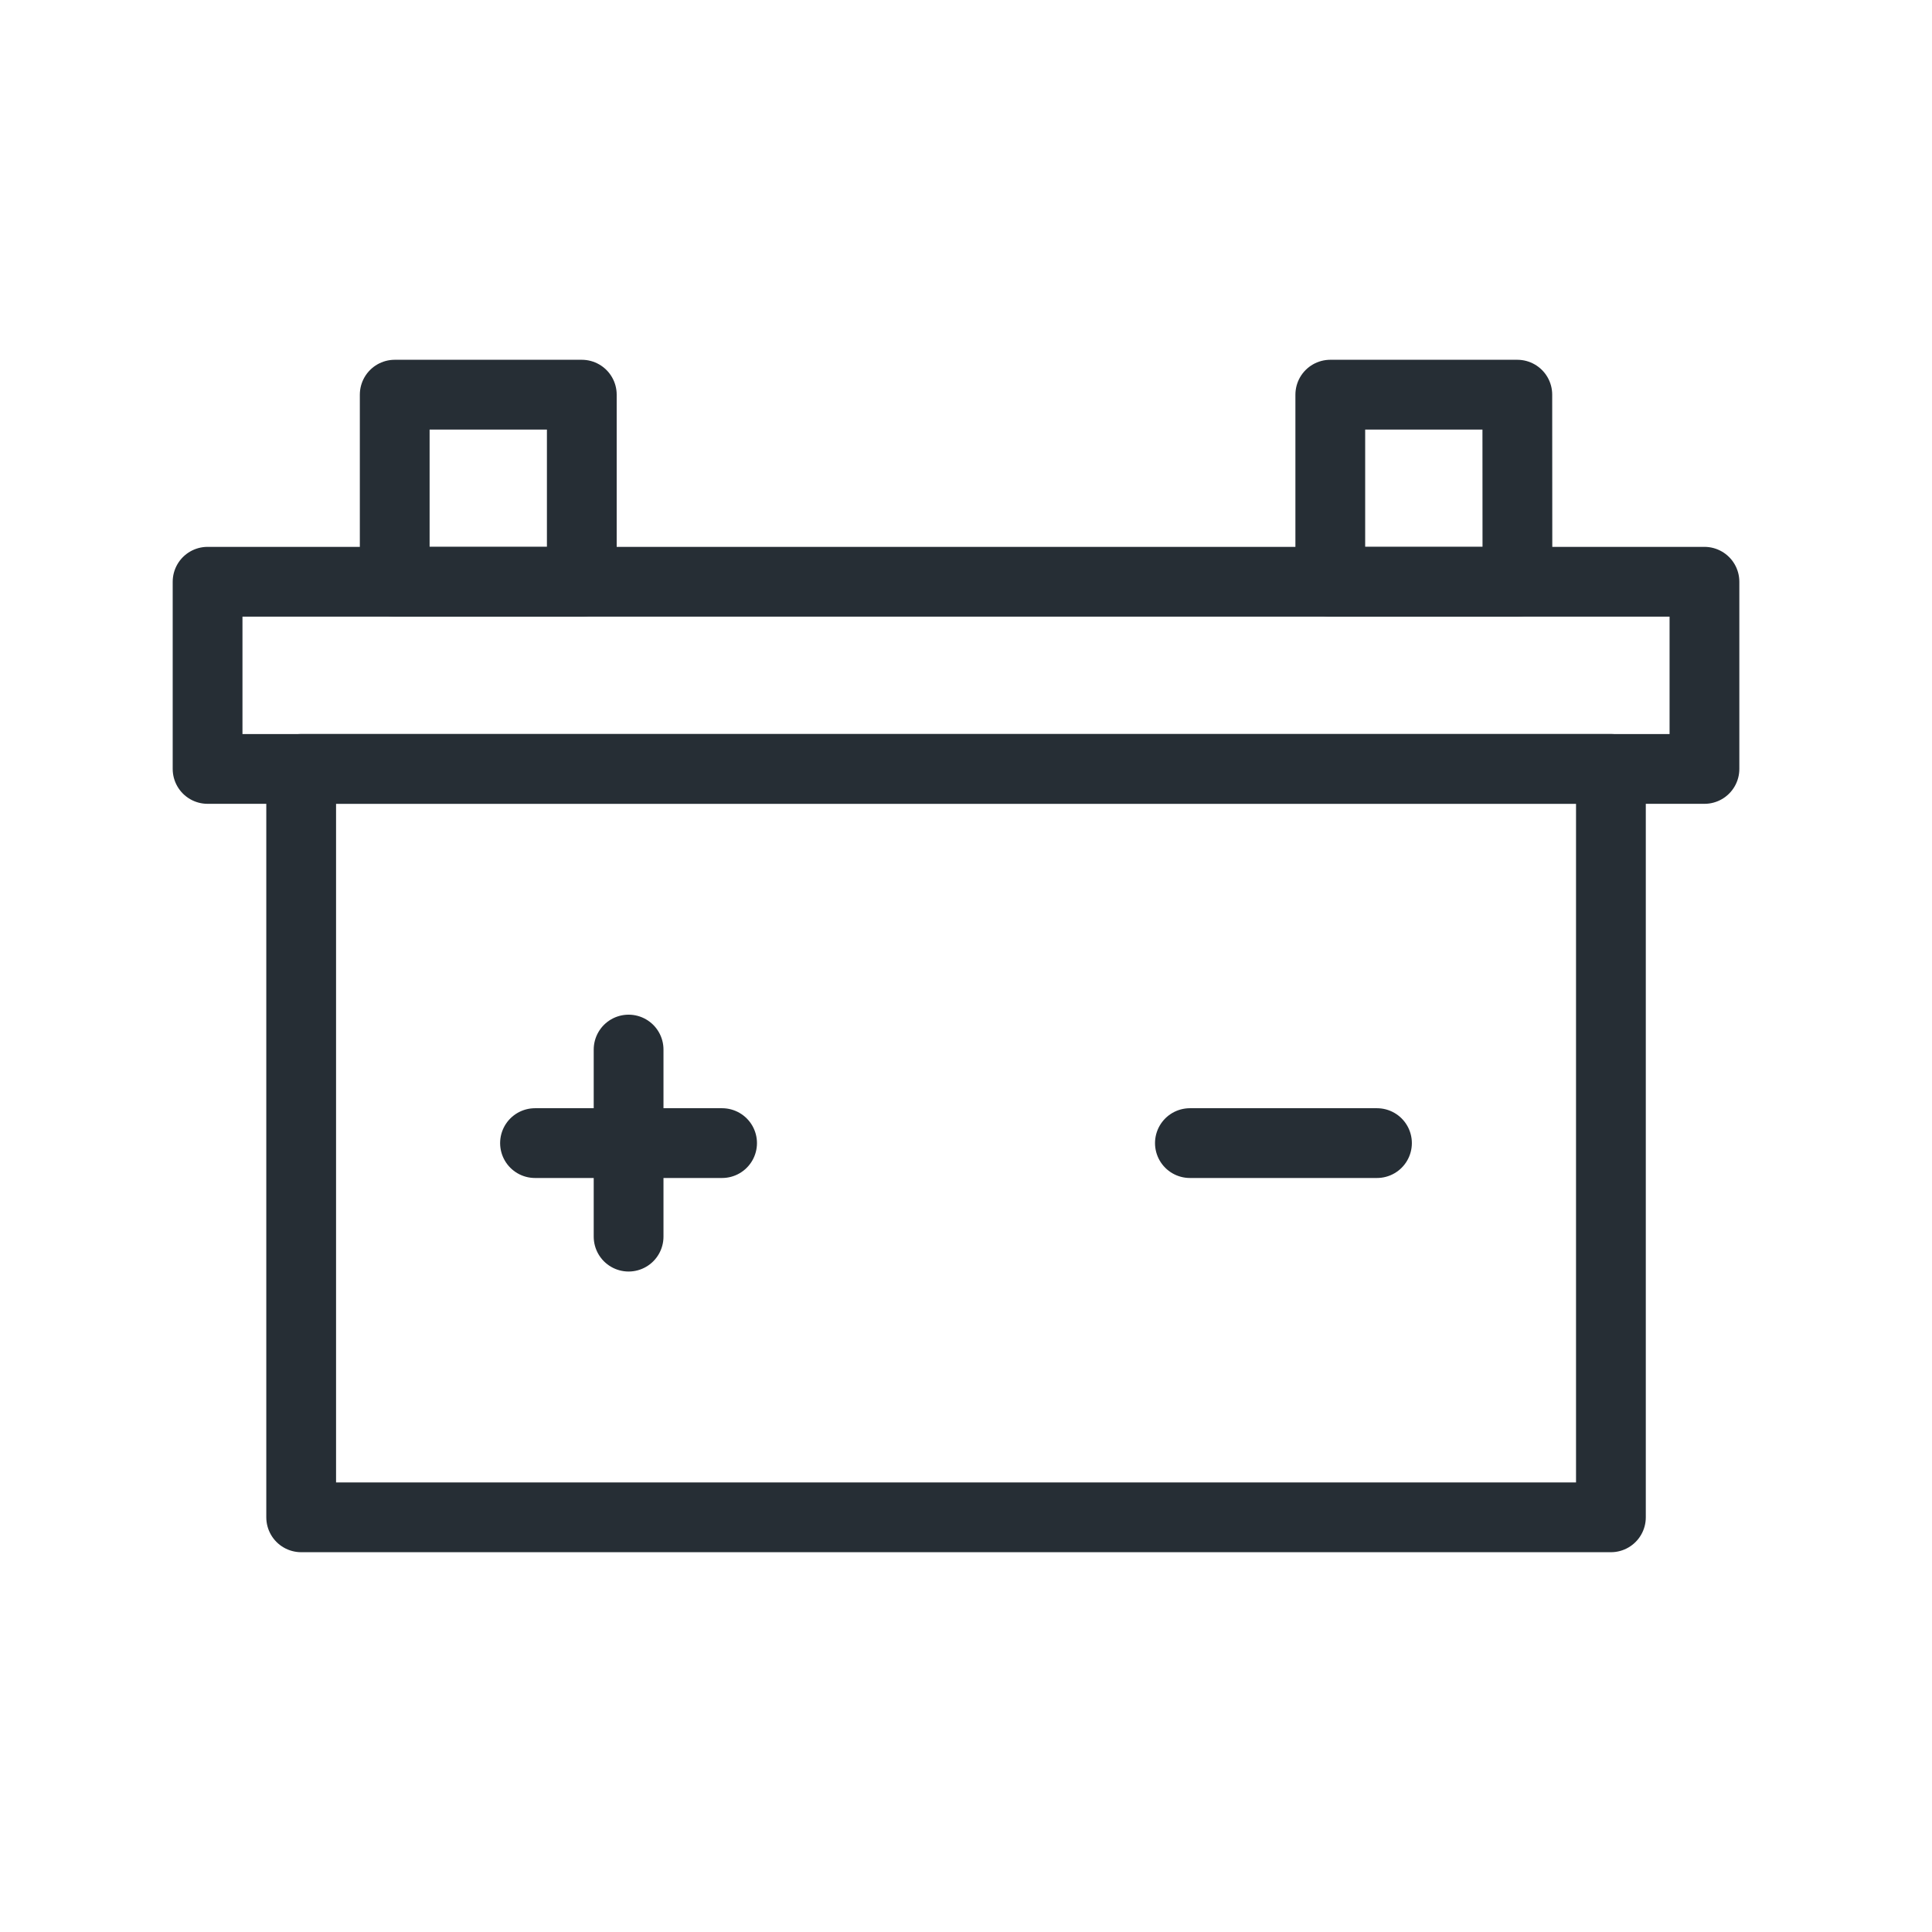 <svg xmlns="http://www.w3.org/2000/svg" xmlns:xlink="http://www.w3.org/1999/xlink" width="36" height="36" viewBox="0 0 36 36">
  <defs>
    <clipPath id="clip-path">
      <path id="path501" d="M0-682.665H29.628v29.628H0Z" transform="translate(0 682.665)"/>
    </clipPath>
  </defs>
  <g id="Group_65" data-name="Group 65" transform="translate(-9690.998 1097.7)">
    <rect id="Rectangle_26750" data-name="Rectangle 26750" width="36" height="36" transform="translate(9690.998 -1097.7)" fill="none"/>
    <g id="Group_88" data-name="Group 88" transform="translate(9690.999 -1092.62)">
      <g id="g495" transform="translate(2.999 680.585)">
        <g id="g497" transform="translate(0 -682.665)">
          <g id="g499" clip-path="url(#clip-path)">
            <path id="path505" d="M84.572-421.666H60.167v13.946H84.572Z" transform="translate(-57.555 432.993)" fill="none" stroke="#262e35" stroke-linecap="round" stroke-linejoin="round" stroke-miterlimit="10" stroke-width="1.3"/>
            <path id="path507" d="M47.892-498.512H20V-502H47.892Z" transform="translate(-19.132 509.84)" fill="none" stroke="#262e35" stroke-linecap="round" stroke-linejoin="round" stroke-miterlimit="10" stroke-width="1.3"/>
          </g>
        </g>
        <g id="g509" transform="translate(6.969 -664.365)">
          <path id="path511" d="M0,0H3.486" fill="none" stroke="#262e35" stroke-linecap="round" stroke-linejoin="round" stroke-miterlimit="10" stroke-width="1.3"/>
        </g>
        <g id="g513" transform="translate(19.172 -664.365)">
          <path id="path515" d="M0,0H3.486" fill="none" stroke="#262e35" stroke-linecap="round" stroke-linejoin="round" stroke-miterlimit="10" stroke-width="1.3"/>
        </g>
        <g id="g517" transform="translate(8.713 -666.108)">
          <path id="path519" d="M0-76.847v-3.486" transform="translate(0 80.333)" fill="none" stroke="#262e35" stroke-linecap="round" stroke-linejoin="round" stroke-miterlimit="10" stroke-width="1.3"/>
        </g>
        <path id="path521" d="M103.82-582.332h-3.486v3.486h3.486Z" transform="translate(-95.979 -95.979)" fill="none" stroke="#262e35" stroke-linecap="round" stroke-linejoin="round" stroke-miterlimit="10" stroke-width="1.3"/>
        <path id="path523" d="M505.485-582.332H502v3.486h3.487Z" transform="translate(-480.212 -95.979)" fill="none" stroke="#262e35" stroke-linecap="round" stroke-linejoin="round" stroke-miterlimit="10" stroke-width="1.3"/>
      </g>
    </g>
  </g>
</svg>
